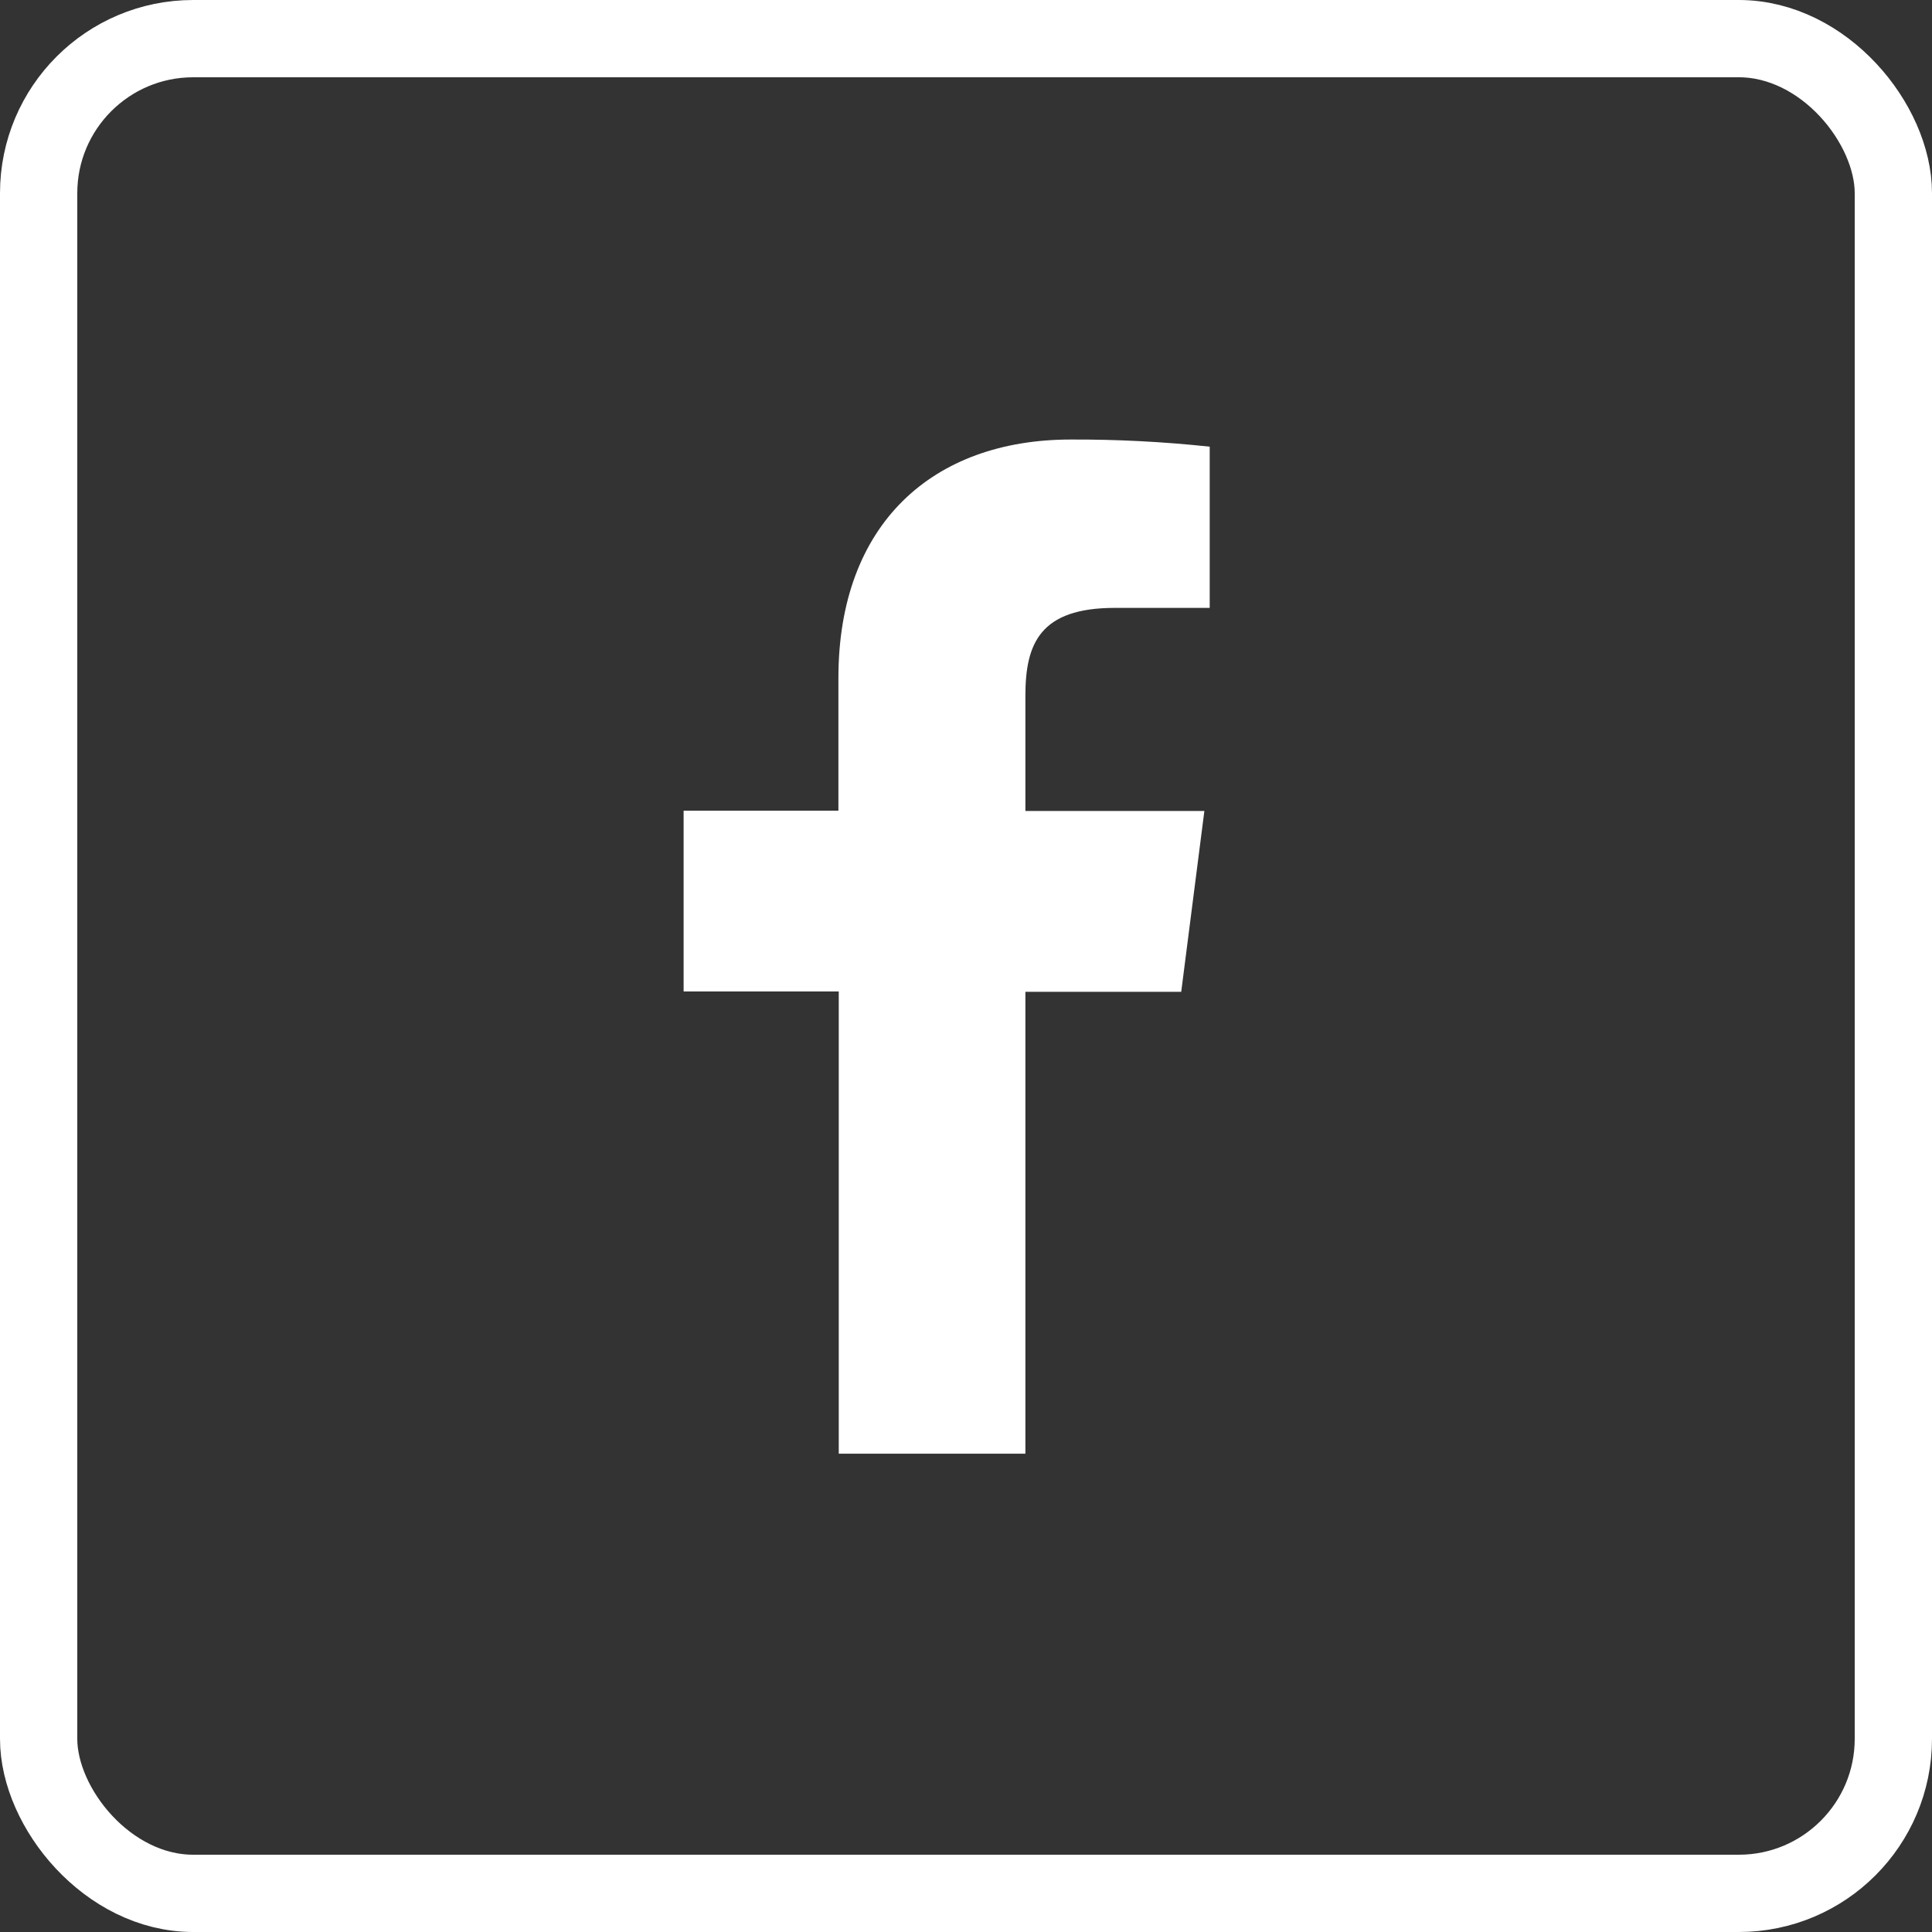<svg width="50" height="50" viewBox="0 0 50 50" fill="none" xmlns="http://www.w3.org/2000/svg">
<rect x="0" y="0" width="50" height="50" fill="#333333" stroke="none"/>
<path d="M26.537 37.621V25.668H30.57L31.169 20.988H26.537V18.008C26.537 16.657 26.913 15.732 28.852 15.732H31.307V11.56C30.113 11.432 28.911 11.37 27.71 11.375C24.145 11.375 21.698 13.551 21.698 17.545V20.98H17.692V25.659H21.707V37.621H26.537Z" fill="white"/>
<rect x="1" y="1" width="48" height="48" rx="4" stroke="white" stroke-width="2"/>
</svg>
